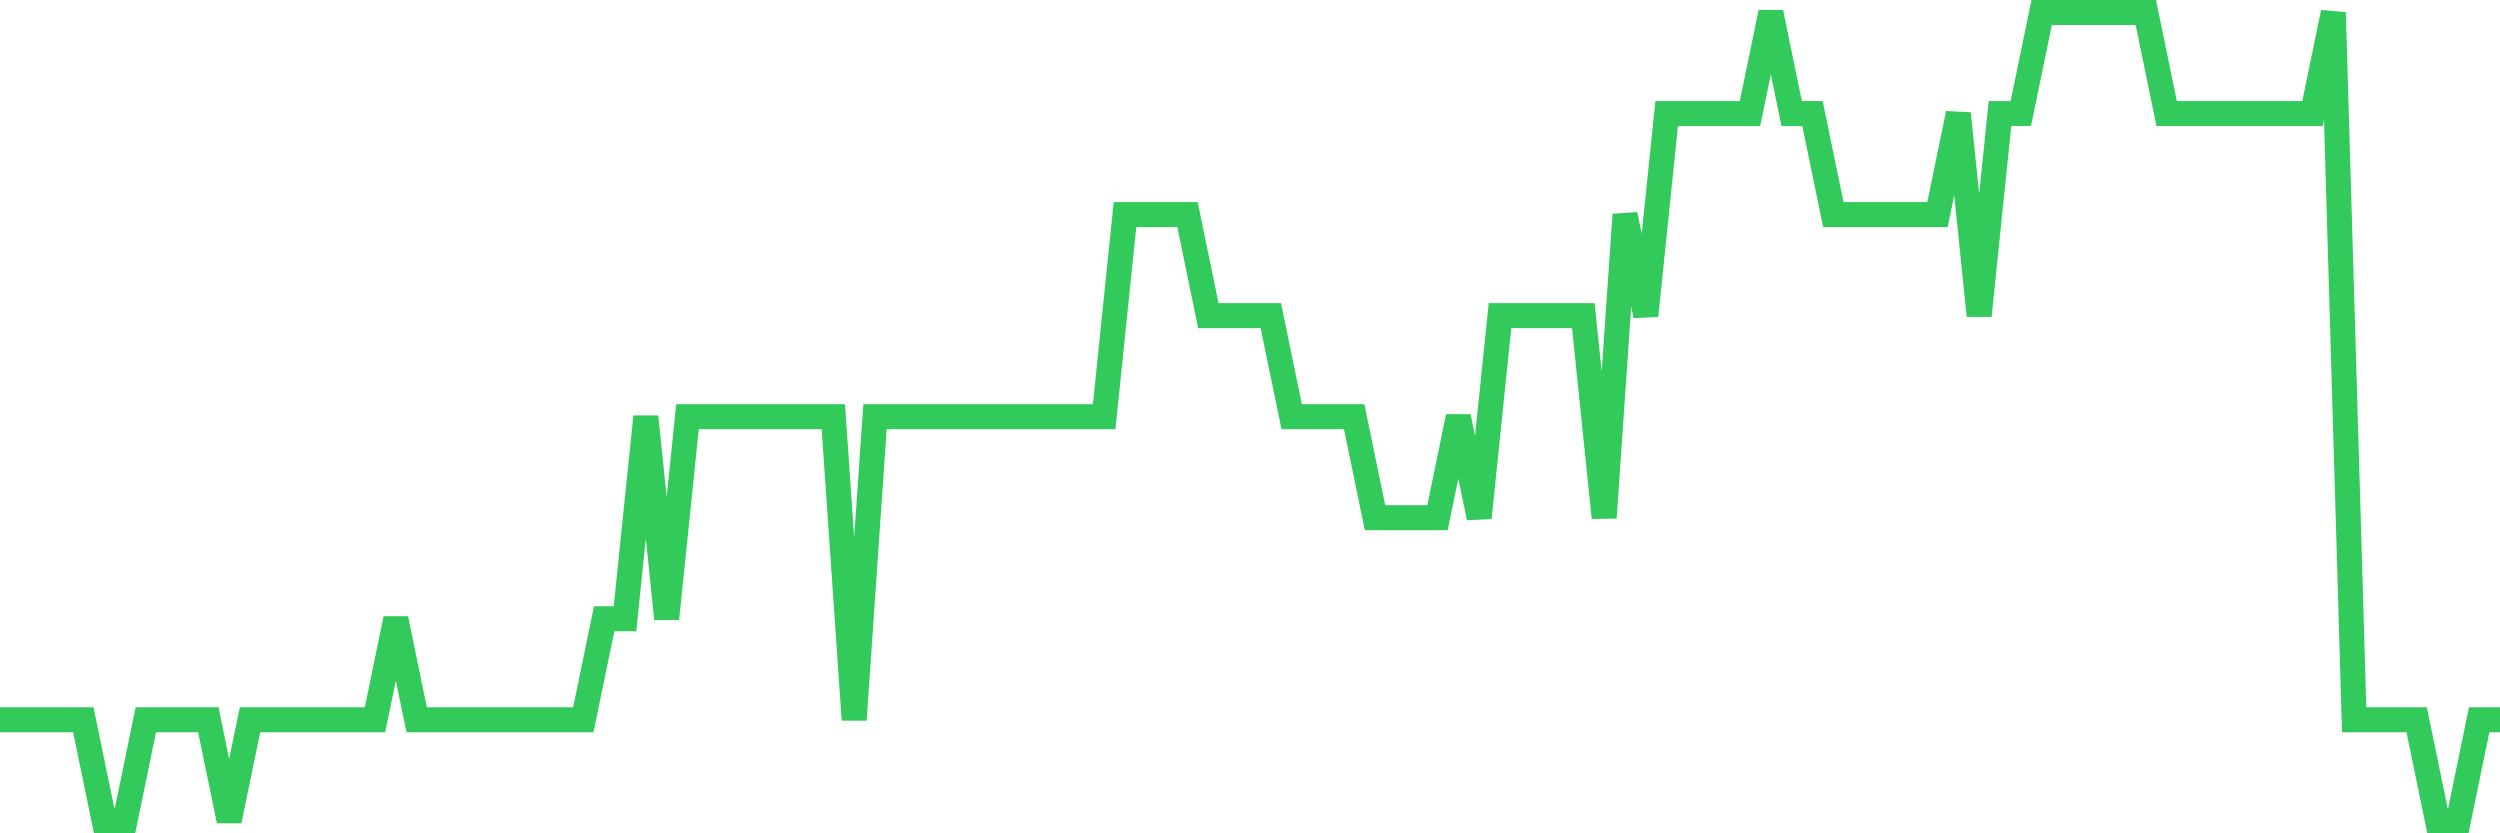 <svg
  xmlns="http://www.w3.org/2000/svg"
  xmlns:xlink="http://www.w3.org/1999/xlink"
  width="120"
  height="40"
  viewBox="0 0 120 40"
  preserveAspectRatio="none"
>
  <polyline
    points="0,34.55 1,34.55 2,34.55 3,34.55 4,34.55 5,39.4 6,39.4 7,34.55 8,34.55 9,34.55 10,34.55 11,39.4 12,34.55 13,34.55 14,34.55 15,34.55 16,34.55 17,34.55 18,34.55 19,29.7 20,34.55 21,34.55 22,34.55 23,34.55 24,34.55 25,34.55 26,34.55 27,34.55 28,34.55 29,29.7 30,29.7 31,20 32,29.7 33,20 34,20 35,20 36,20 37,20 38,20 39,20 40,20 41,34.55 42,20 43,20 44,20 45,20 46,20 47,20 48,20 49,20 50,20 51,20 52,20 53,20 54,10.3 55,10.3 56,10.3 57,10.3 58,15.15 59,15.15 60,15.15 61,15.15 62,20 63,20 64,20 65,20 66,24.85 67,24.85 68,24.85 69,24.85 70,20 71,24.85 72,15.15 73,15.15 74,15.15 75,15.15 76,15.15 77,24.85 78,10.3 79,15.15 80,5.45 81,5.45 82,5.45 83,5.45 84,5.45 85,0.6 86,5.45 87,5.45 88,10.3 89,10.3 90,10.3 91,10.3 92,10.3 93,10.3 94,5.45 95,15.15 96,5.45 97,5.45 98,0.6 99,0.6 100,0.6 101,0.6 102,0.6 103,0.6 104,5.45 105,5.45 106,5.45 107,5.45 108,5.45 109,5.45 110,5.45 111,5.45 112,0.6 113,34.55 114,34.55 115,34.55 116,34.55 117,39.4 118,39.4 119,34.55 120,34.55"
    fill="none"
    stroke="#32ca5b"
    stroke-width="1.2"
  >
  </polyline>
</svg>